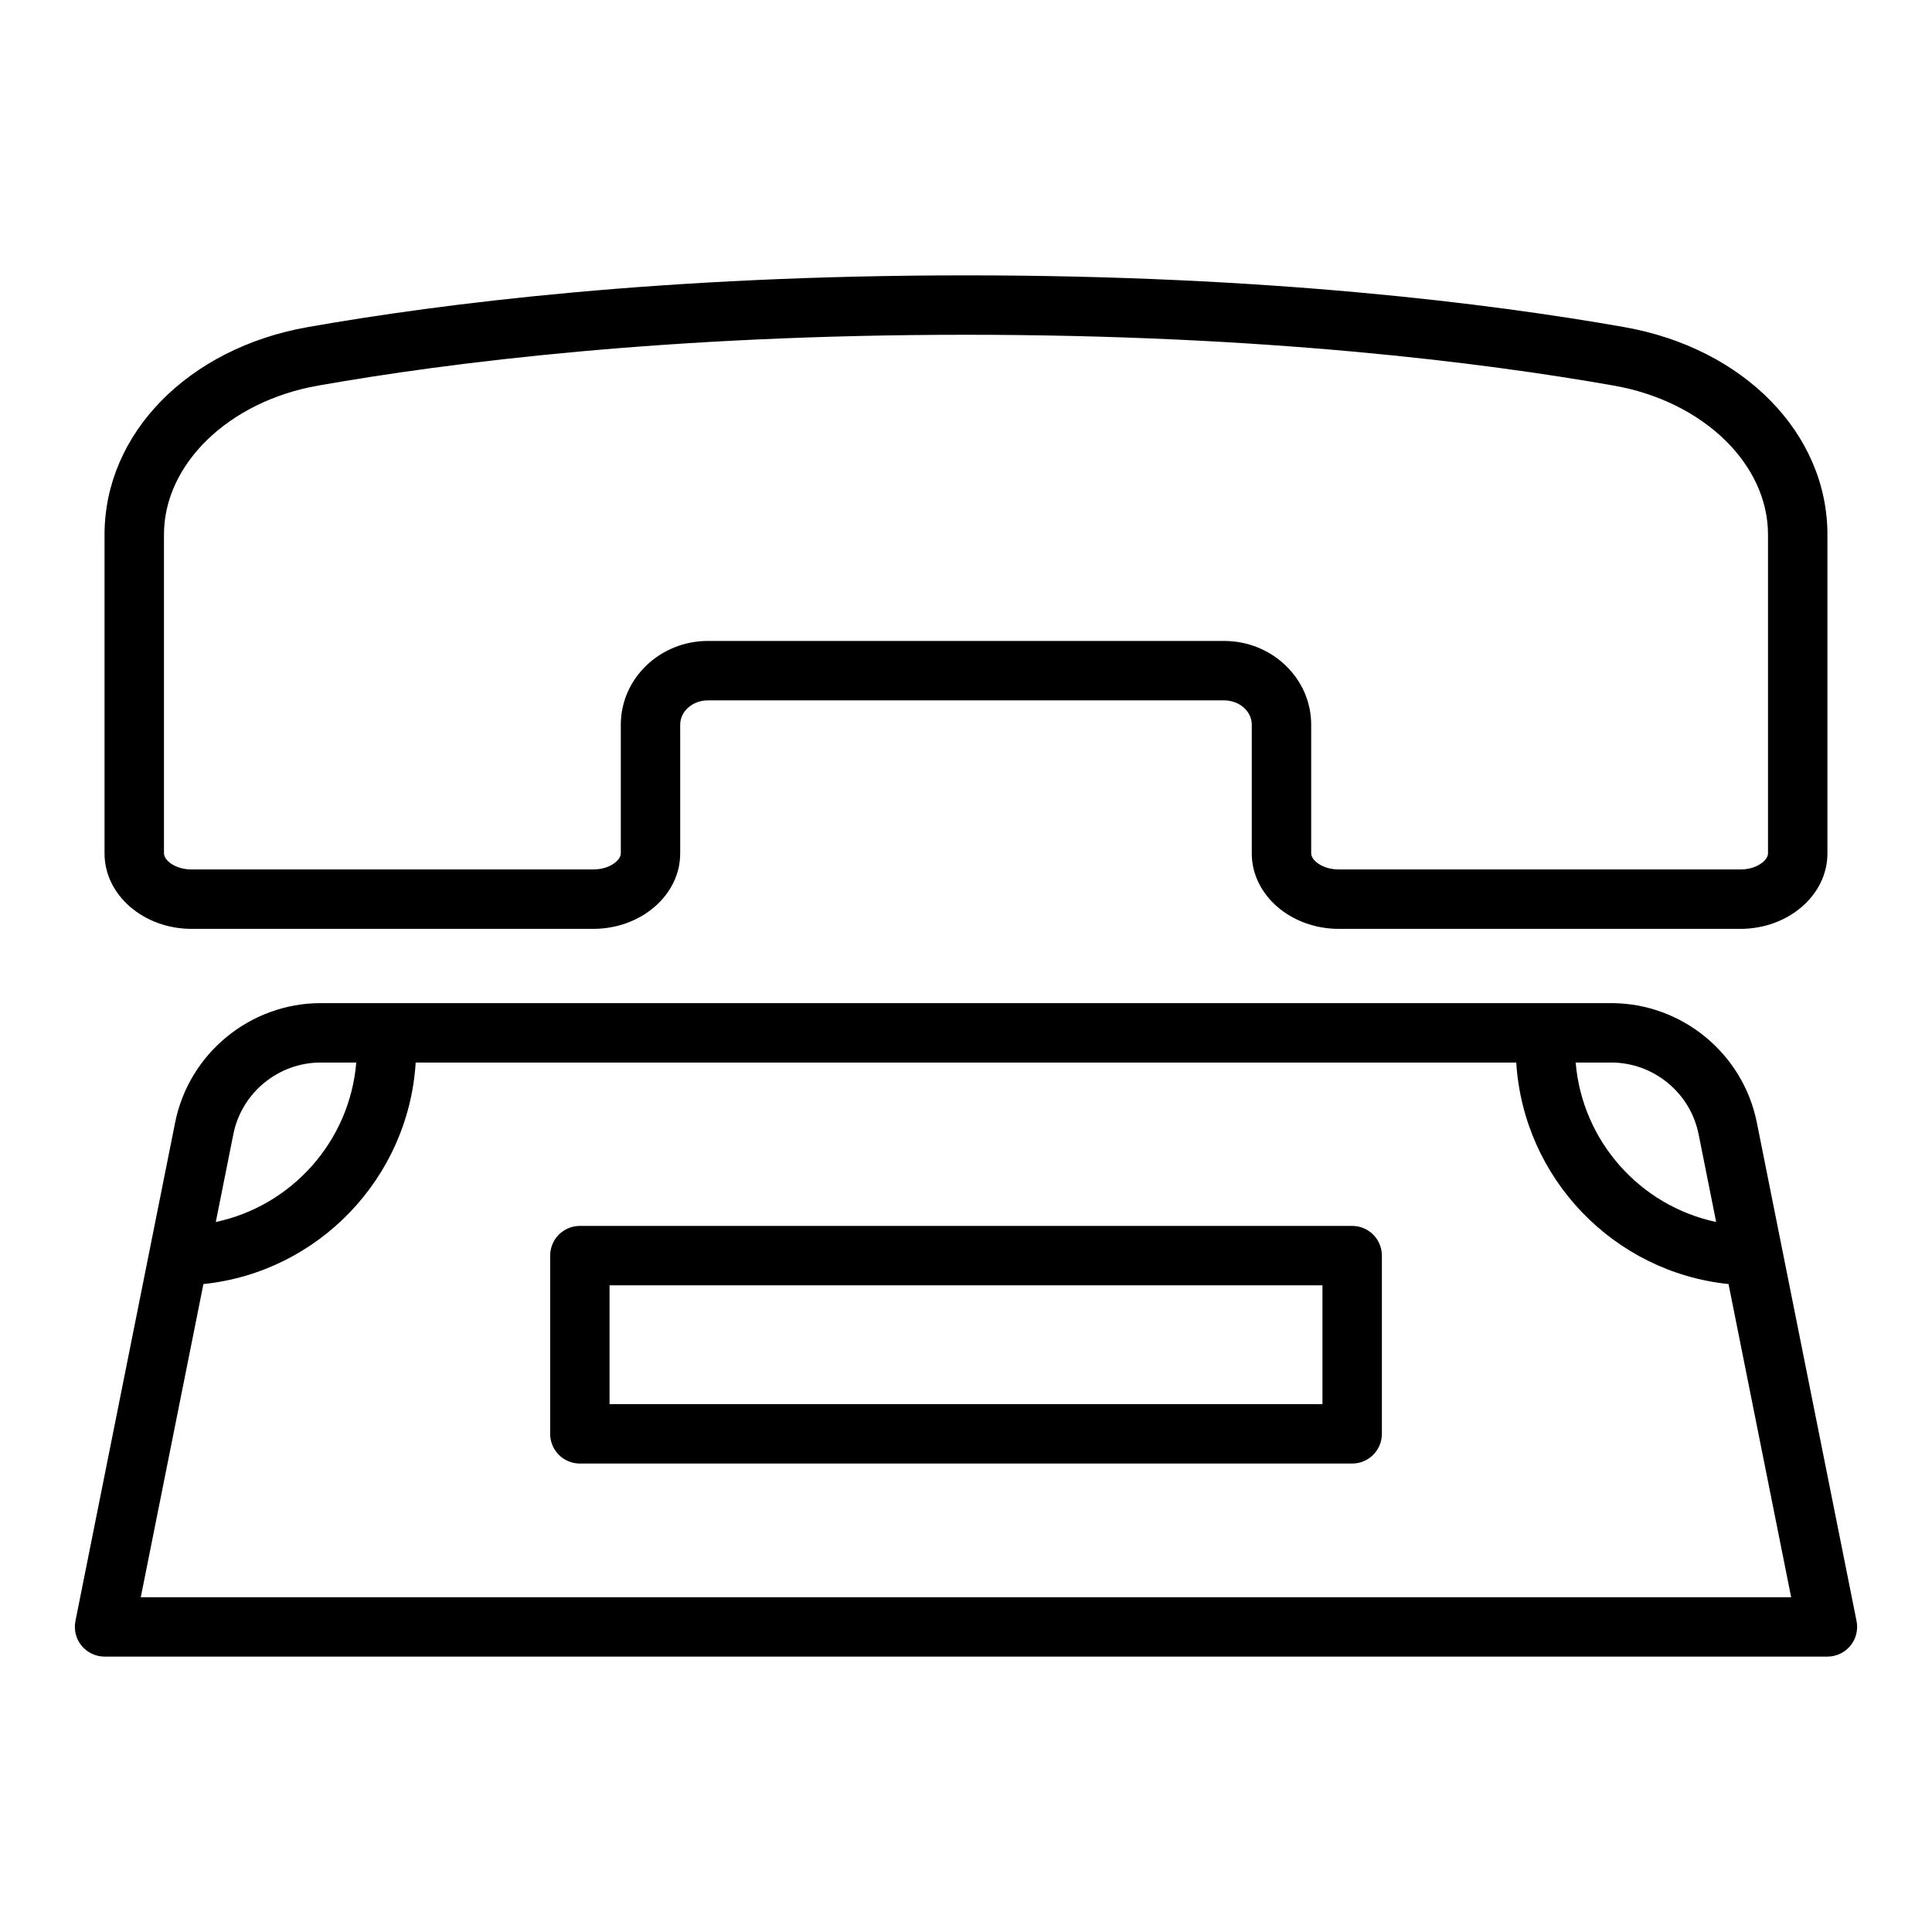 <?xml version="1.0" encoding="UTF-8"?>
<!-- Uploaded to: ICON Repo, www.iconrepo.com, Generator: ICON Repo Mixer Tools -->
<svg fill="#000000" width="800px" height="800px" version="1.1" viewBox="144 144 512 512" xmlns="http://www.w3.org/2000/svg">
 <g>
  <path d="m194.78 390.16h106.41c12.723 0 23.07-8.965 23.07-19.984v-34.129c0-3.551 3.289-6.441 7.332-6.441h136.81c4.043 0 7.332 2.891 7.332 6.441v34.129c0 11.02 10.348 19.984 23.07 19.984h106.41c12.727 0 23.074-8.965 23.074-19.984v-84.496c0-26.793-22.148-49.406-53.852-54.996-35.449-6.254-94.48-13.711-174.44-13.711-79.961 0-138.99 7.457-174.44 13.711-31.703 5.59-53.852 28.207-53.852 54.996v84.492c0 11.023 10.348 19.988 23.07 19.988zm-7.328-104.48c0-18.711 17.176-35.32 40.844-39.492 34.824-6.144 92.891-13.469 171.7-13.469s136.88 7.328 171.7 13.473c23.672 4.168 40.844 20.777 40.844 39.488v84.492c0 1.734-2.852 4.242-7.324 4.242h-106.41c-4.473 0-7.328-2.512-7.328-4.238v-34.129c0-12.234-10.355-22.188-23.078-22.188h-136.8c-12.723 0-23.078 9.953-23.078 22.188v34.129c0 1.73-2.852 4.238-7.328 4.238h-106.41c-4.477 0-7.328-2.508-7.328-4.238z"/>
  <path d="m609.58 441.48c-3.664-18.336-19.902-31.641-38.598-31.641h-341.97c-18.695 0-34.934 13.309-38.598 31.641l-26.422 132.12c-0.461 2.312 0.137 4.711 1.629 6.535 1.5 1.82 3.731 2.883 6.09 2.883h456.58c2.359 0 4.59-1.062 6.09-2.883 1.492-1.82 2.09-4.219 1.629-6.535zm-15.434 3.09 4.652 23.27c-20.102-4.262-35.488-21.344-37.227-42.258h9.41c11.223 0 20.965 7.988 23.164 18.988zm-365.14-18.988h9.41c-1.738 20.91-17.125 37.996-37.227 42.258l4.652-23.27c2.199-11 11.941-18.988 23.164-18.988zm-47.699 141.7 16.598-82.992c30.379-3.141 54.344-27.98 56.258-58.699h291.66c1.914 30.723 25.879 55.562 56.258 58.699l16.594 82.992z"/>
  <path d="m502.34 468.88h-204.67c-4.352 0-7.871 3.519-7.871 7.871v47.23c0 4.352 3.519 7.871 7.871 7.871h204.67c4.352 0 7.871-3.519 7.871-7.871v-47.23c0-4.352-3.519-7.871-7.871-7.871zm-7.875 47.23h-188.93v-31.488h188.93z"/>
 </g>
</svg>